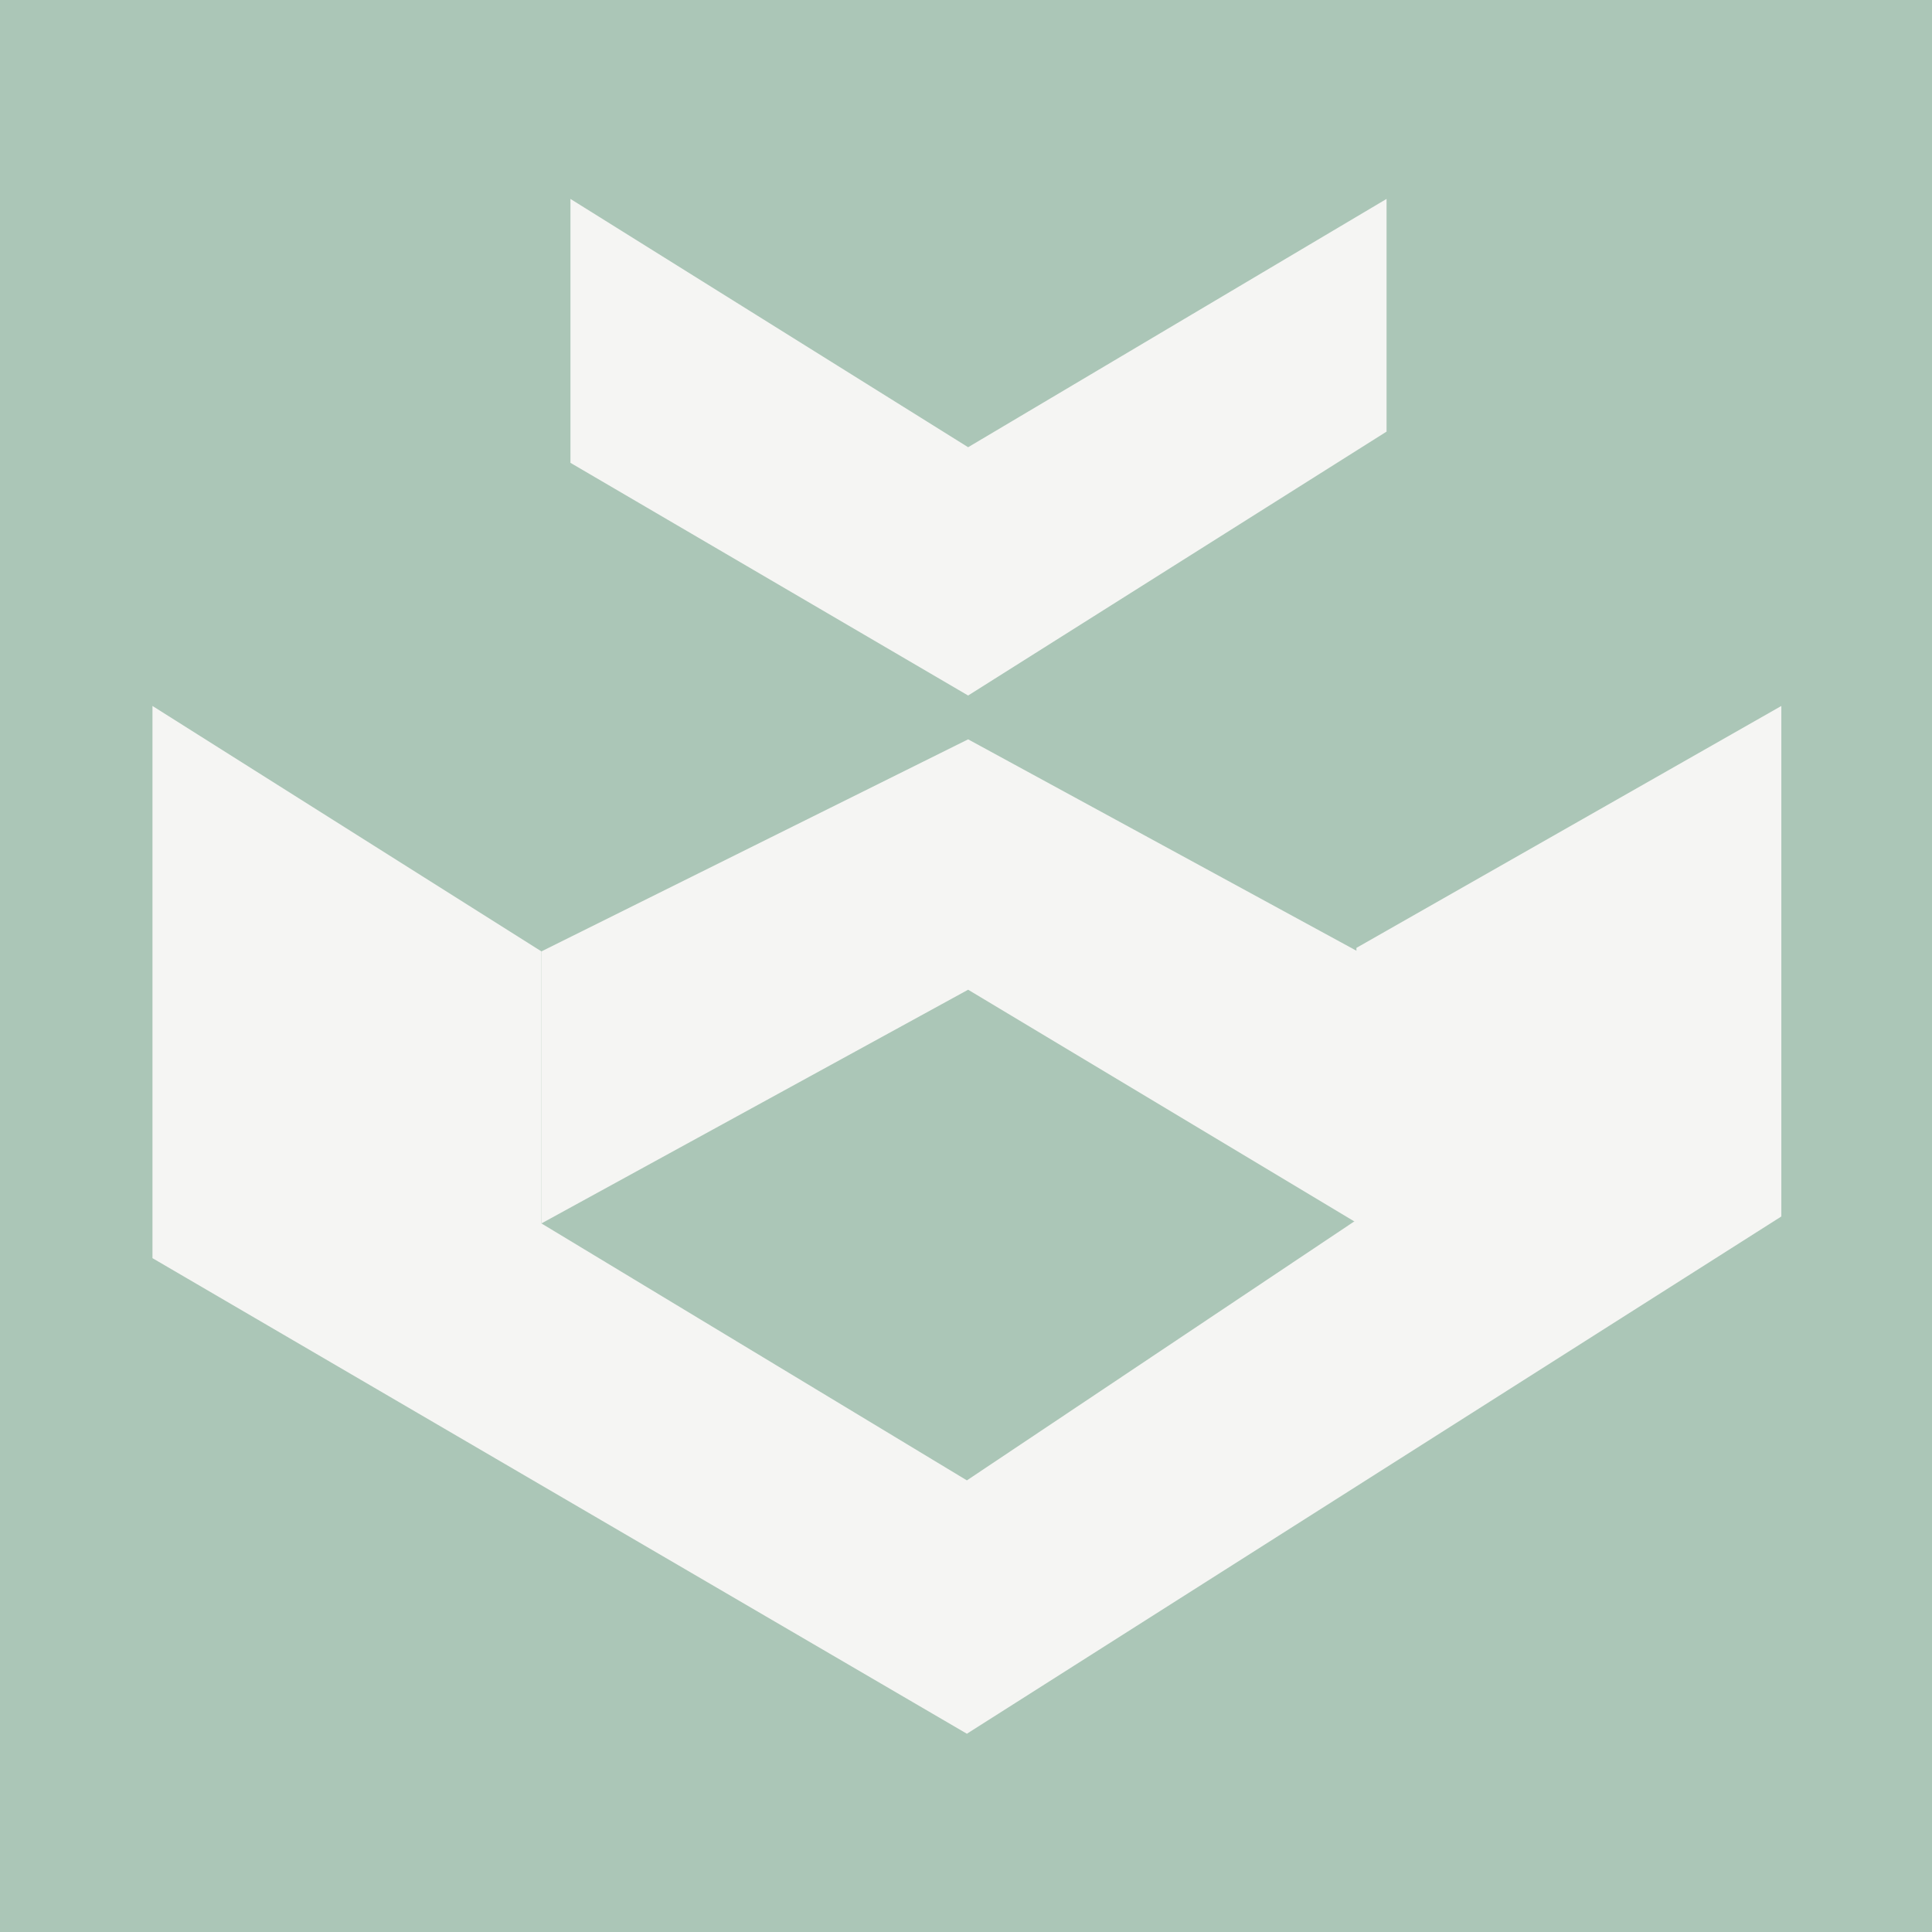 <svg id="Layer_1" data-name="Layer 1" xmlns="http://www.w3.org/2000/svg" viewBox="0 0 500 500">
  <defs>
    <style>
      .cls-1 {
        fill: #abc6b7;
      }

      .cls-2 {
        fill: #f5f5f3;
      }
    </style>
  </defs>
  <rect class="cls-1" width="500" height="500"/>
  <polygon class="cls-2" points="39.46 182.7 39.46 325.61 250.23 448.69 461.01 314.82 461.01 182.7 351.04 245.31 351.04 315.73 250.23 383.12 140.12 316.62 140.12 246.22 39.46 182.7"/>
  <polygon class="cls-2" points="147.63 51.48 147.63 119.78 250.55 180 358.84 111.7 358.84 51.48 250.55 115.74 147.63 51.48"/>
  <polygon class="cls-2" points="140.12 316.62 250.55 256.14 351.36 316.62 351.36 246.22 250.55 191.34 140.12 246.22 140.12 316.62"/>
</svg>